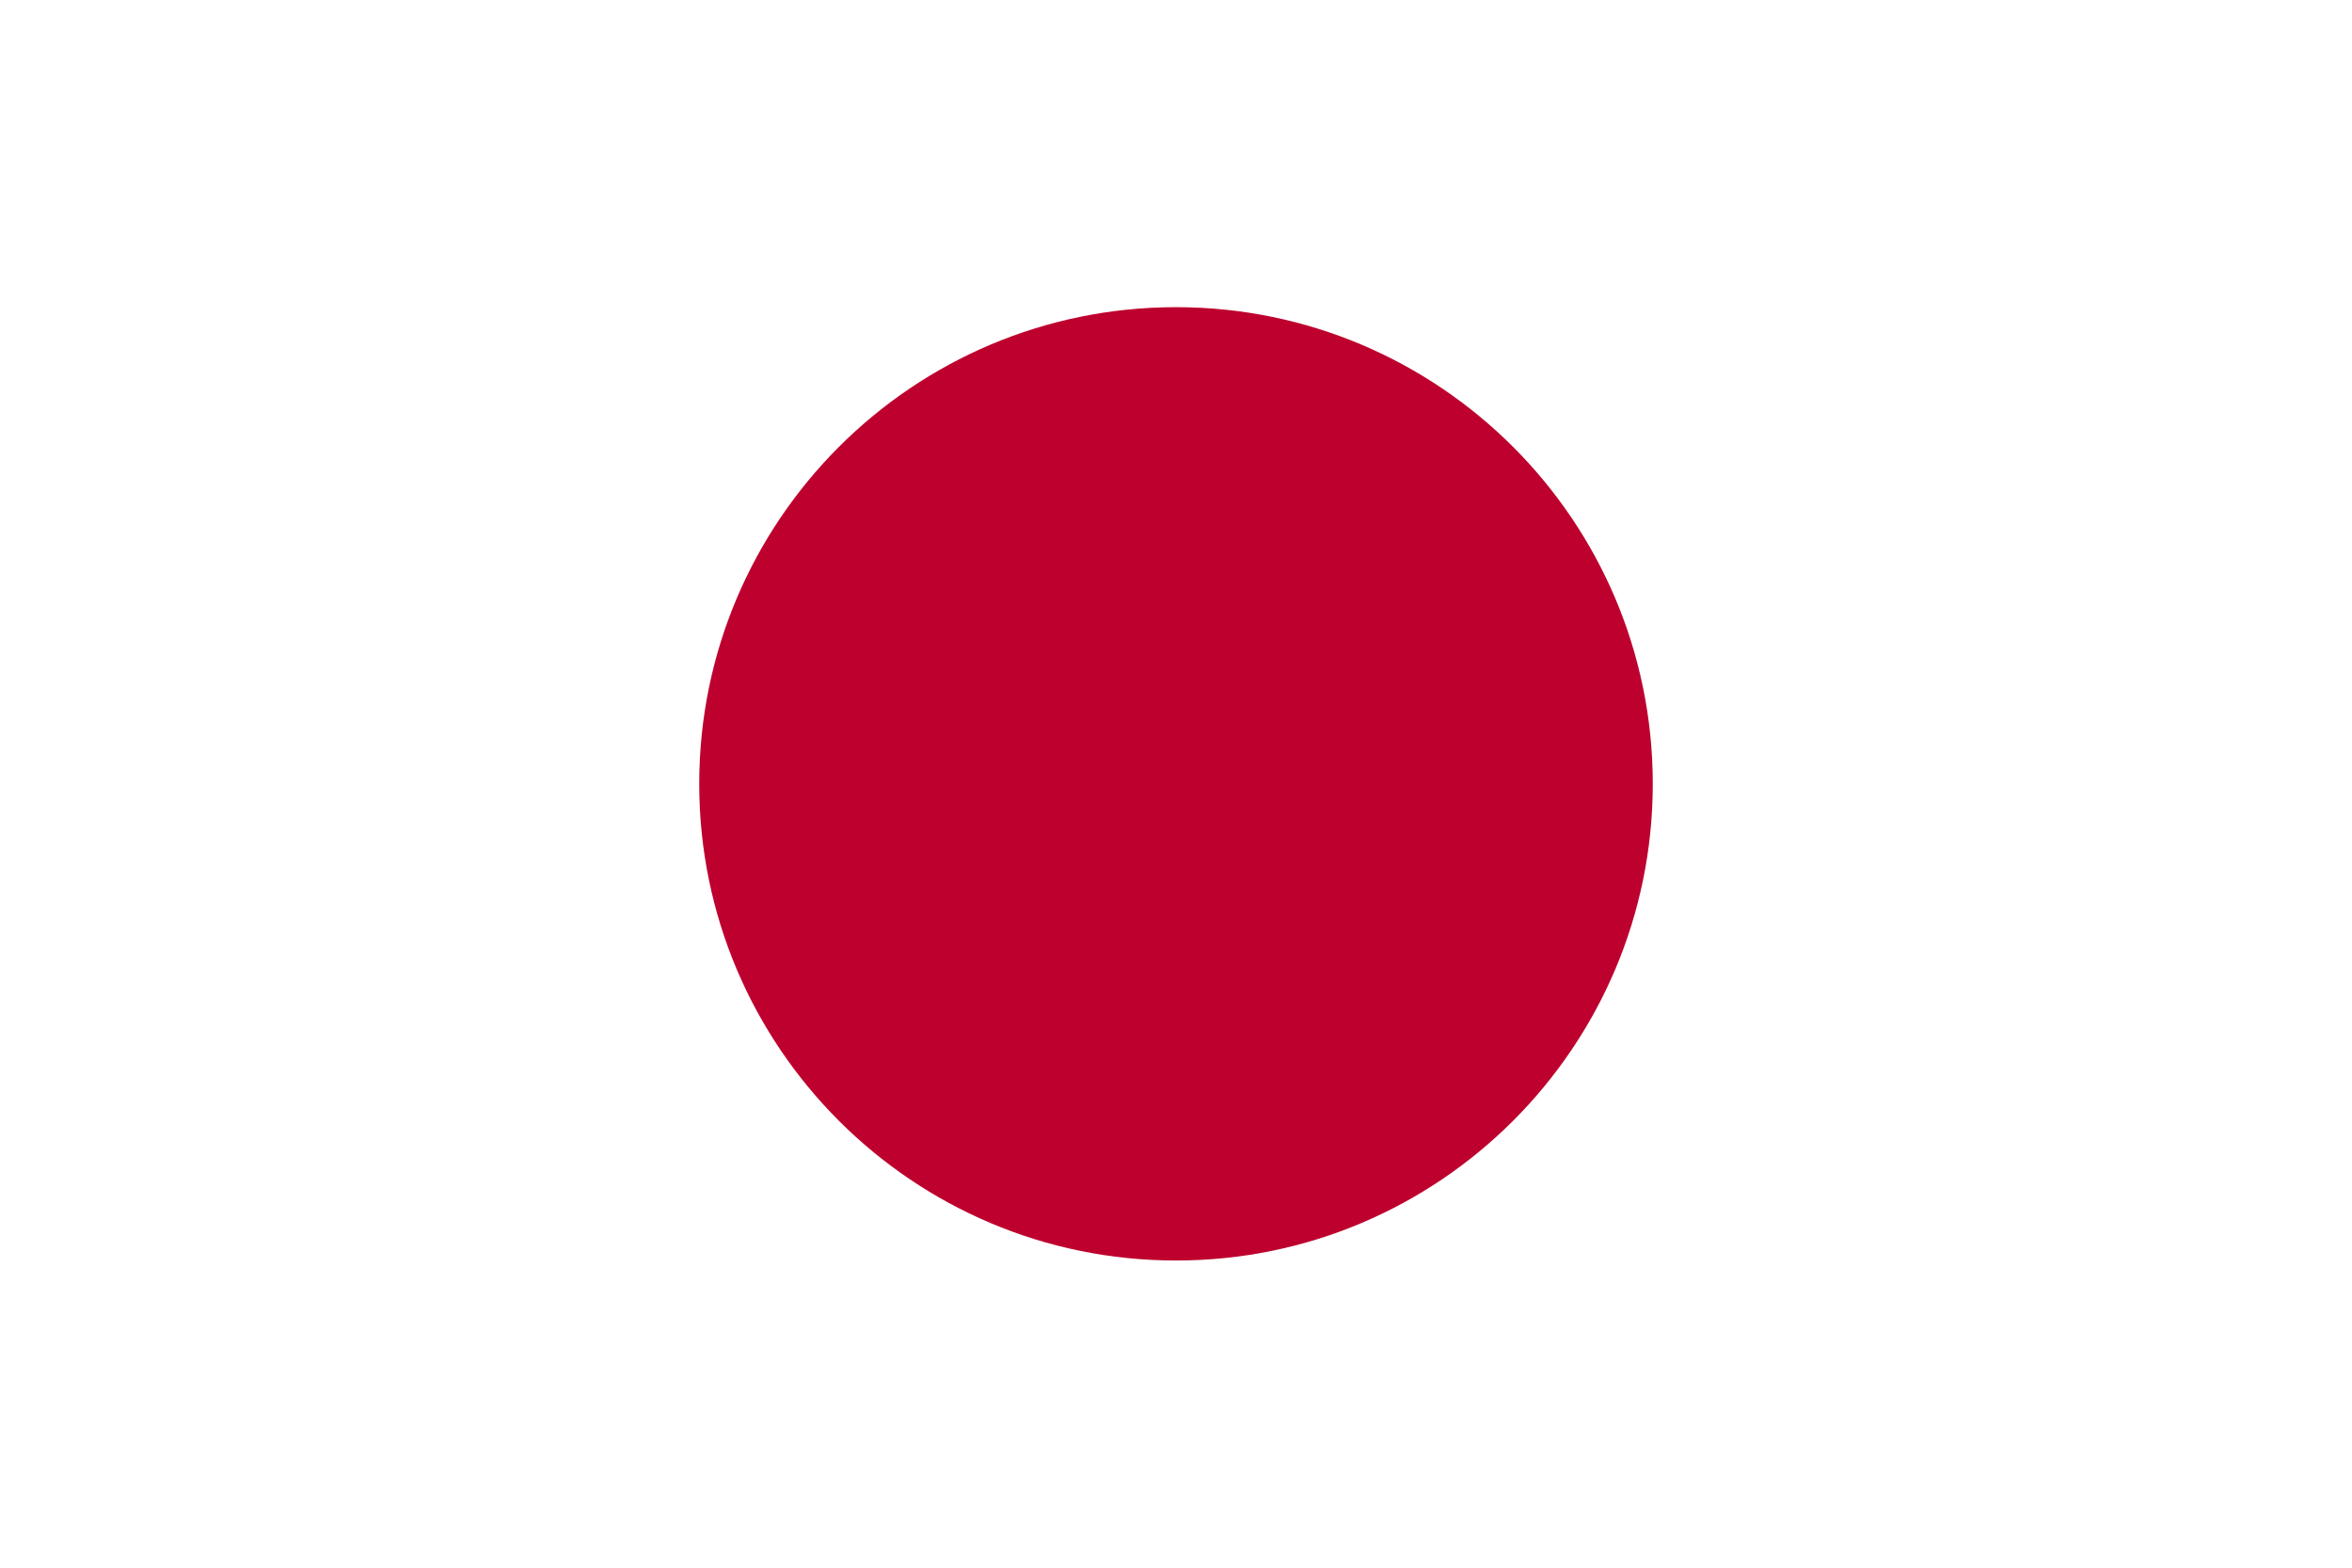 <?xml version="1.0" encoding="utf-8"?>
<!-- Generator: Adobe Illustrator 26.0.2, SVG Export Plug-In . SVG Version: 6.00 Build 0)  -->
<svg version="1.1" id="Layer_1" xmlns="http://www.w3.org/2000/svg" xmlns:xlink="http://www.w3.org/1999/xlink" x="0px" y="0px"
	 viewBox="0 0 960 640" style="enable-background:new 0 0 960 640;" xml:space="preserve">
<style type="text/css">
	.st0{fill-rule:evenodd;clip-rule:evenodd;fill:#BD002D;}
</style>
<path class="st0" d="M480,125.4c107.4,0,194.6,87.2,194.6,194.6c0,107.4-87.2,194.6-194.6,194.6c-107.4,0-194.6-87.2-194.6-194.6
	C285.4,212.6,372.6,125.4,480,125.4"/>
</svg>
